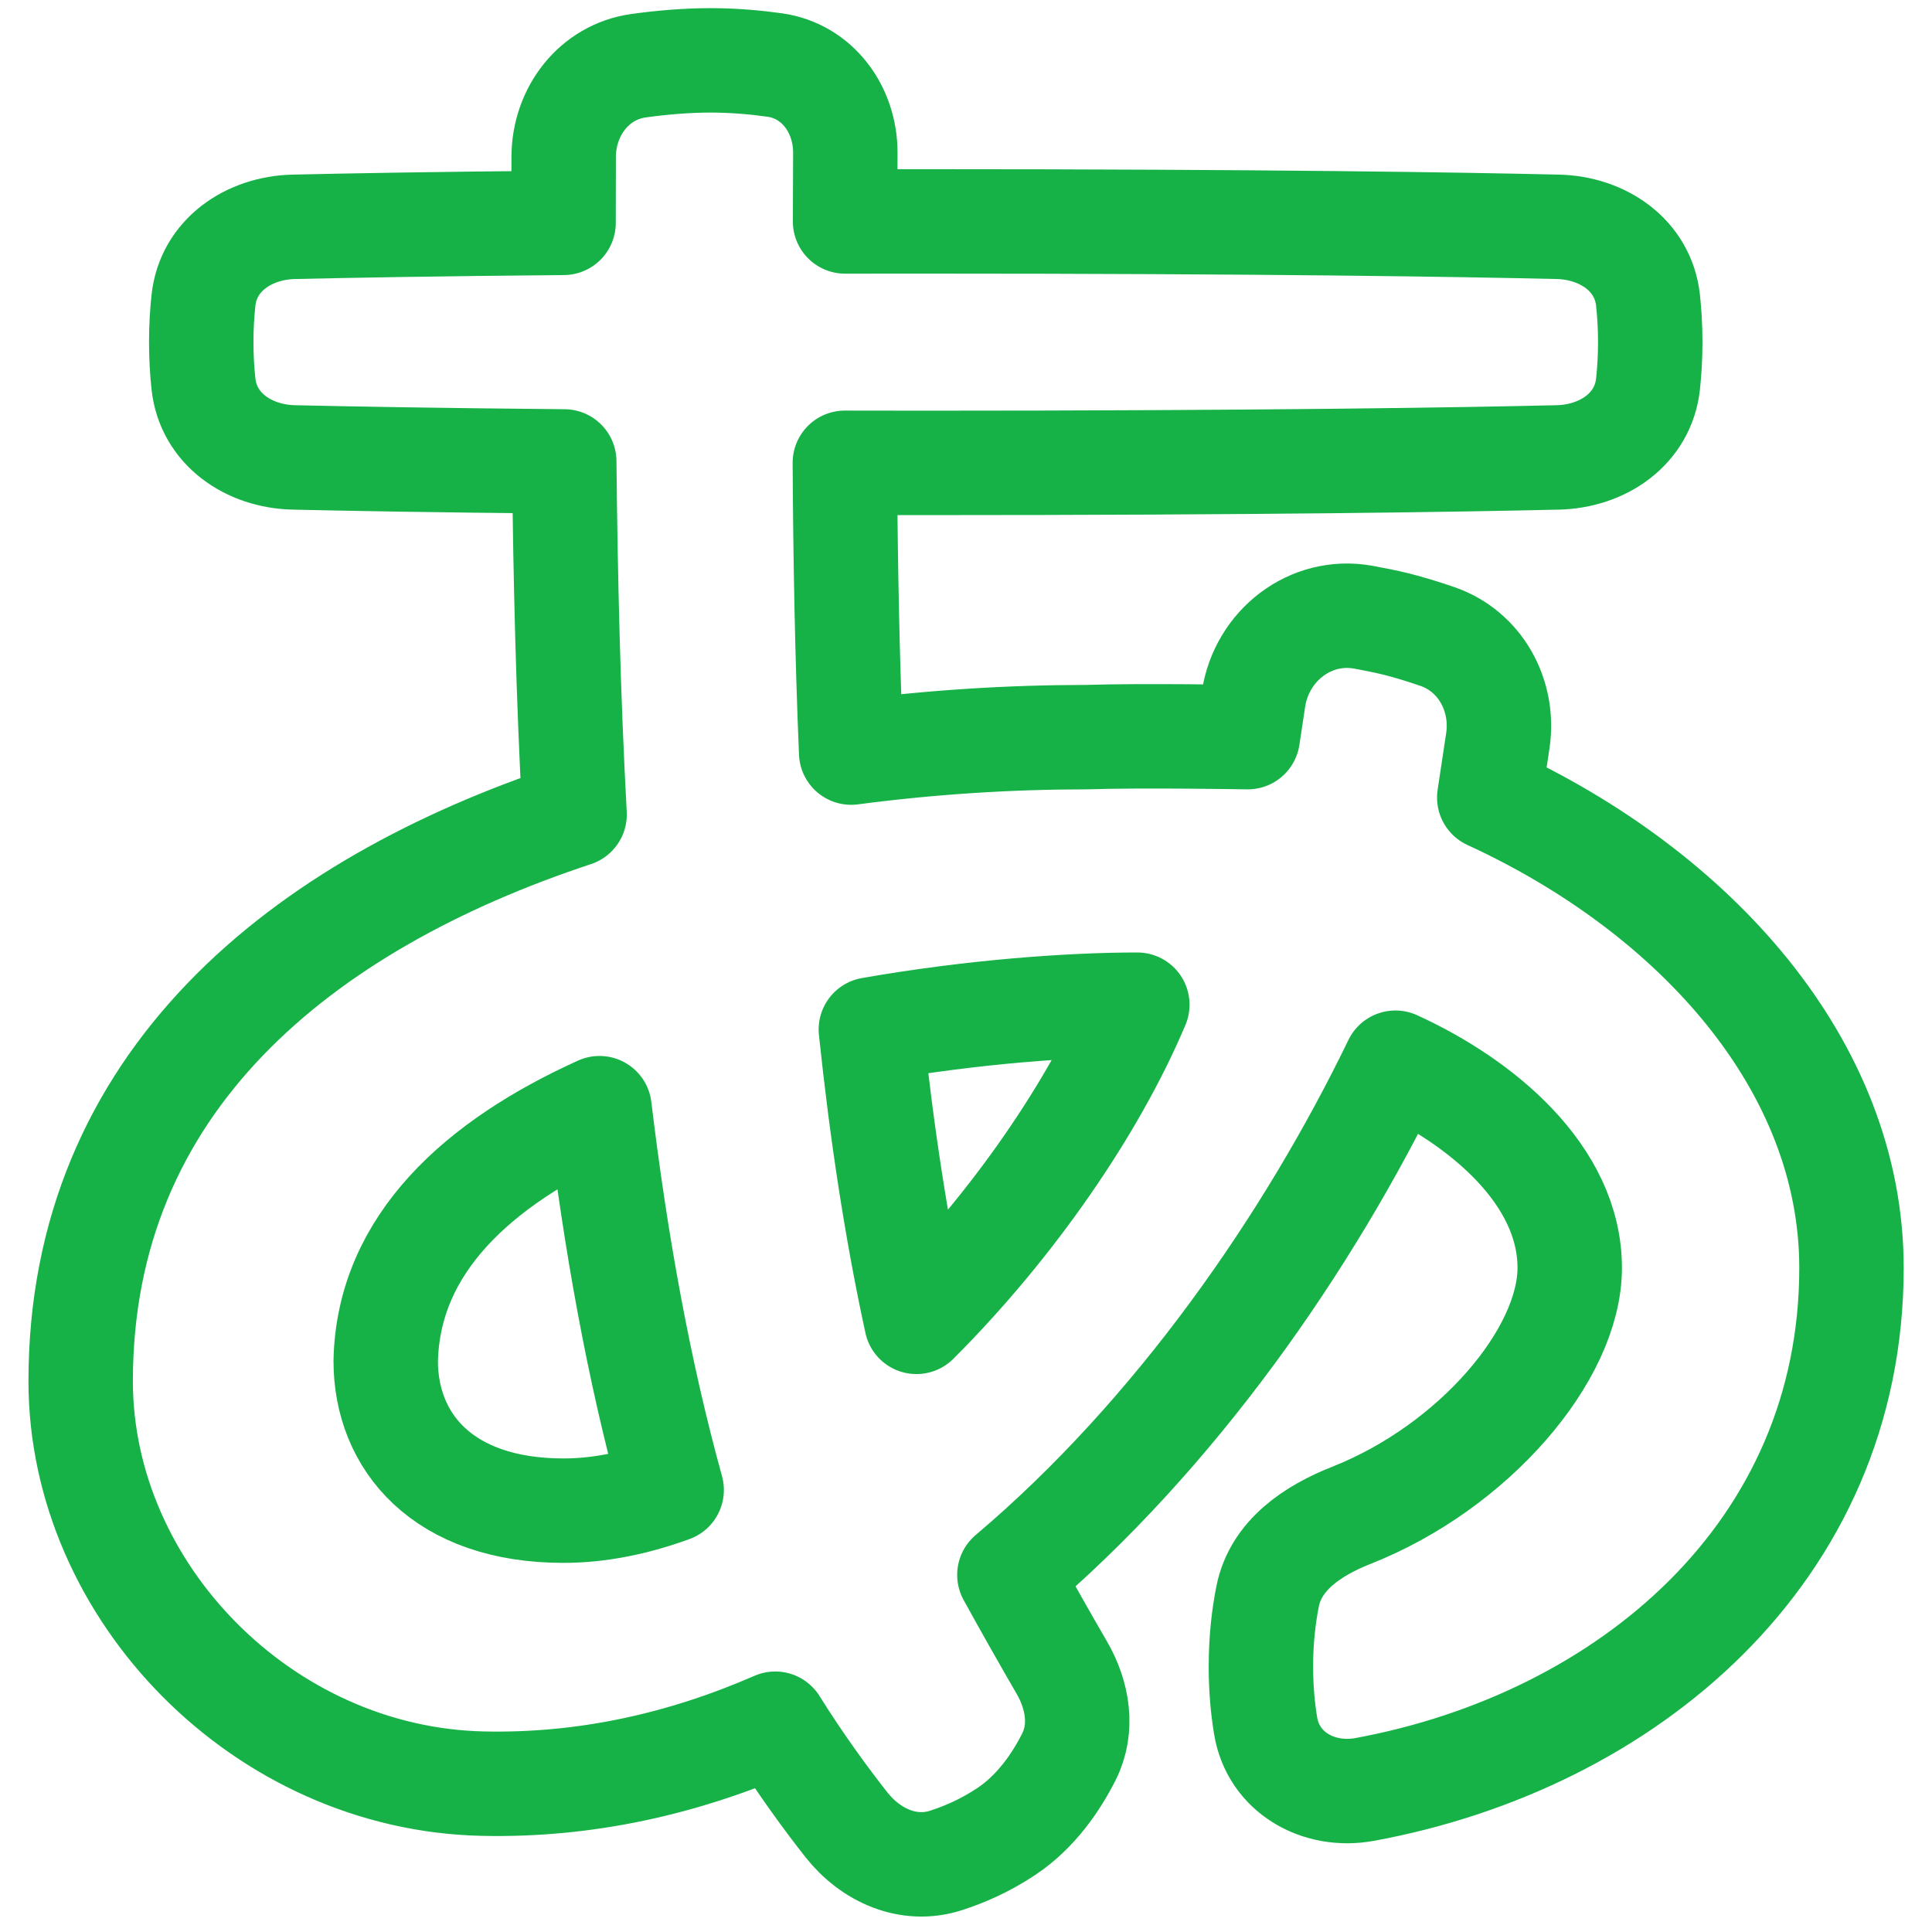 <?xml version="1.0" encoding="UTF-8"?> <svg xmlns="http://www.w3.org/2000/svg" width="37" height="37" viewBox="0 0 37 37" fill="none"><g clip-path="url(#clip0_429_1957)"><path fill-rule="evenodd" clip-rule="evenodd" d="M10.795 3.005C10.797 2.14 11.375 1.376 12.232 1.258C12.652 1.2 13.128 1.156 13.609 1.156C14.053 1.156 14.472 1.194 14.836 1.245C15.658 1.361 16.192 2.1 16.189 2.93C16.188 3.362 16.186 3.799 16.184 4.241C16.681 4.24 17.196 4.24 17.729 4.24C24.21 4.24 27.992 4.301 29.834 4.344C30.698 4.364 31.467 4.889 31.561 5.748C31.587 5.988 31.604 6.256 31.604 6.552C31.604 6.848 31.587 7.117 31.561 7.356C31.467 8.215 30.698 8.74 29.834 8.76C27.992 8.803 24.21 8.865 17.729 8.865C17.195 8.865 16.678 8.864 16.18 8.863C16.19 10.69 16.223 12.552 16.301 14.413C17.829 14.211 19.355 14.117 20.812 14.117C21.849 14.082 23.896 14.117 23.896 14.117L24.006 13.387C24.16 12.367 25.093 11.637 26.108 11.82C26.329 11.86 26.541 11.903 26.725 11.948C26.976 12.01 27.252 12.095 27.52 12.187C28.349 12.468 28.815 13.322 28.685 14.187L28.521 15.274C32.45 17.079 35.458 20.398 35.458 24.281C35.458 29.738 31.145 33.347 26.136 34.27C25.247 34.433 24.383 33.94 24.238 33.049C24.184 32.722 24.148 32.343 24.148 31.916C24.148 31.395 24.202 30.945 24.276 30.574C24.431 29.786 25.136 29.314 25.883 29.019C28.213 28.099 30.062 25.95 30.062 24.281C30.062 22.495 28.361 21.098 26.724 20.352C25.063 23.783 22.521 27.463 19.331 30.161C19.686 30.808 20.055 31.453 20.336 31.939C20.642 32.467 20.746 33.101 20.47 33.646C20.229 34.124 19.846 34.692 19.275 35.073C18.872 35.342 18.469 35.517 18.115 35.63C17.402 35.861 16.672 35.534 16.208 34.944C15.825 34.458 15.338 33.795 14.847 33.011C13.095 33.776 11.221 34.202 9.25 34.159C5.037 34.069 1.545 30.481 1.545 26.451C1.545 20.718 5.767 17.331 11.004 15.599C10.881 13.332 10.828 11.059 10.806 8.837C8.354 8.815 6.674 8.784 5.625 8.76C4.761 8.74 3.991 8.215 3.897 7.356C3.871 7.117 3.854 6.848 3.854 6.552C3.854 6.256 3.871 5.988 3.897 5.748C3.991 4.889 4.761 4.364 5.625 4.344C6.672 4.32 8.349 4.289 10.793 4.268L10.795 3.005ZM11.481 21.223C9.169 22.271 7.434 23.82 7.387 26.065C7.387 27.607 8.479 28.931 10.792 28.931C11.468 28.931 12.164 28.79 12.863 28.535C12.228 26.236 11.787 23.768 11.481 21.223ZM17.551 25.315C19.407 23.462 20.959 21.191 21.781 19.241C20.517 19.241 18.65 19.371 16.678 19.716C16.88 21.64 17.161 23.521 17.551 25.315Z" stroke="#17B247" stroke-width="2" stroke-linejoin="round"></path></g><defs><clipPath id="clip0_429_1957"><rect width="37" height="37" fill="white"></rect></clipPath></defs></svg> 